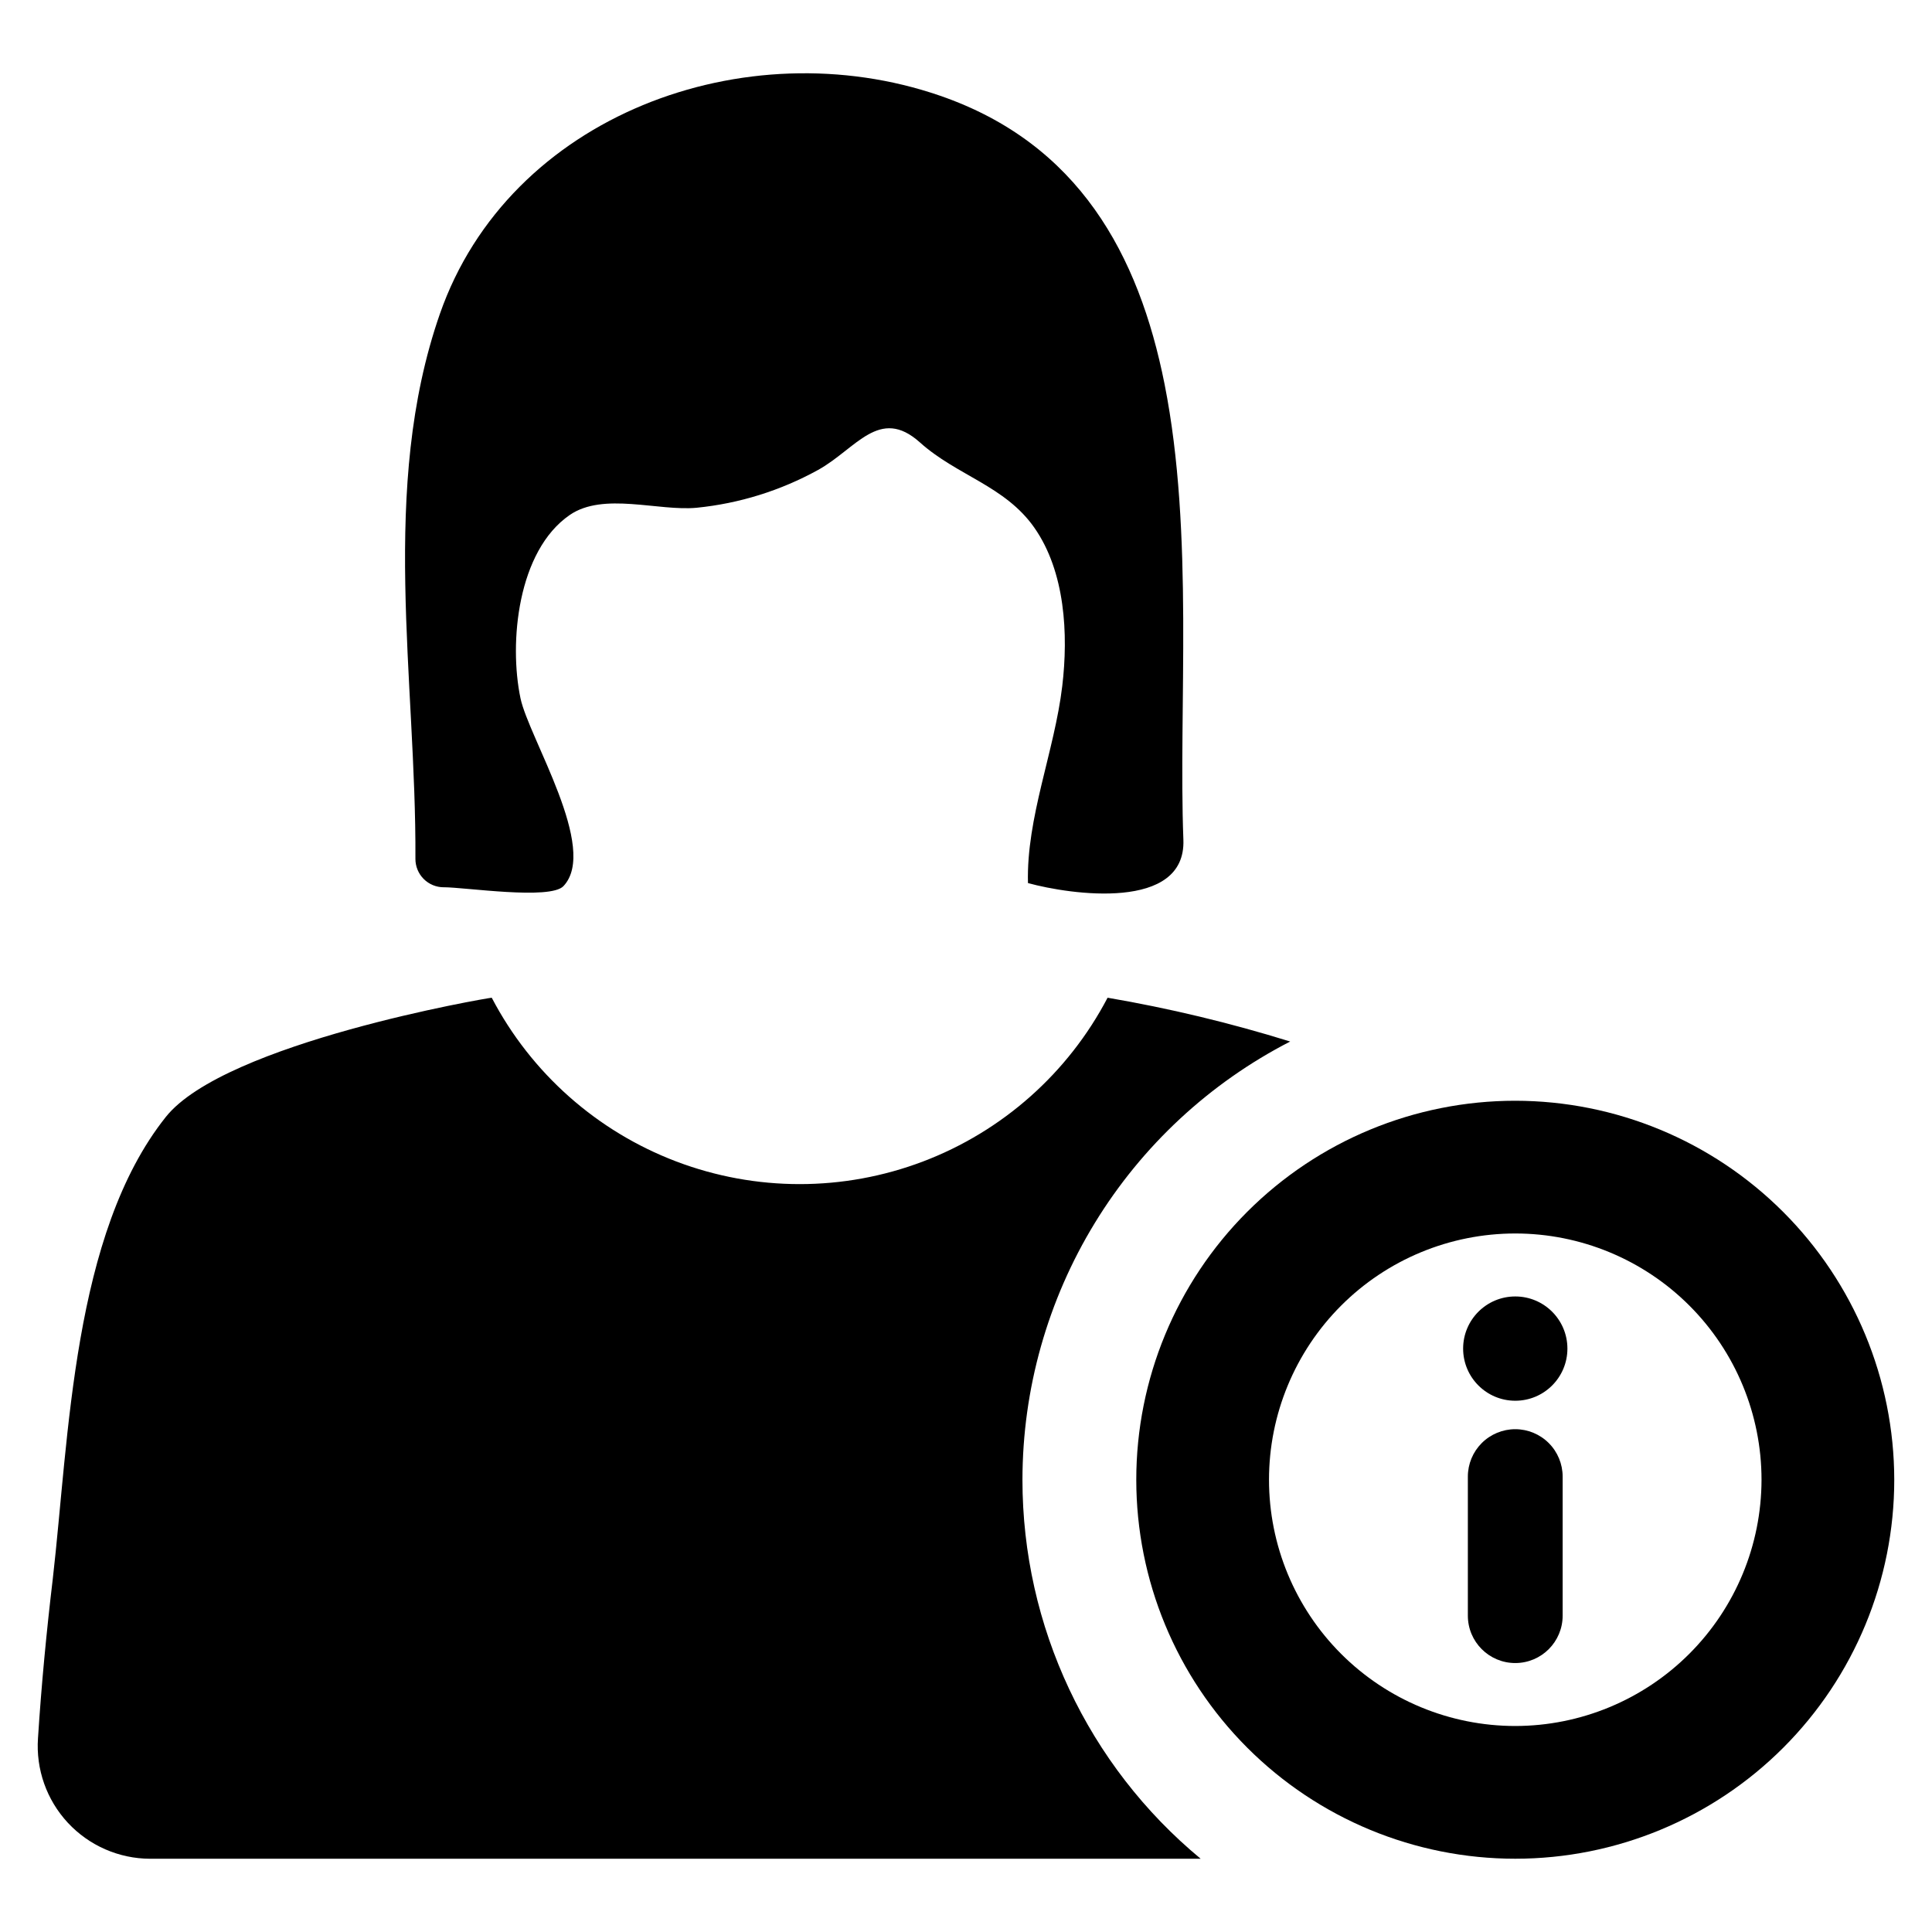 <?xml version="1.0" encoding="UTF-8"?>
<!-- Uploaded to: SVG Repo, www.svgrepo.com, Generator: SVG Repo Mixer Tools -->
<svg fill="#000000" width="800px" height="800px" version="1.1" viewBox="144 144 512 512" xmlns="http://www.w3.org/2000/svg">
 <g>
  <path d="m414.96 536.14c0.023-24.008 6.656-47.543 19.172-68.027s30.43-37.125 51.781-48.098c-15.859-4.93-32.023-8.805-48.391-11.609-10.449 19.961-27.848 35.402-48.91 43.398-21.062 7.996-44.324 7.996-65.387 0-21.062-7.996-38.465-23.438-48.91-43.398-0.754 0-70.699 11.91-86.379 31.605-24.723 31.055-25.625 84.871-29.949 122.41-1.66 13.969-3.016 28.09-3.918 42.211-0.578 8.246 2.285 16.363 7.914 22.422 5.629 6.055 13.516 9.508 21.781 9.535h278.43c-29.926-24.77-47.242-61.598-47.234-100.45z"/>
  <path d="m261.59 379.13c5.625 0 28.176 3.426 31.723-0.293 9.418-9.922-9.172-39.305-11.375-49.781-3.106-14.762-0.77-39.098 13.066-48.59 8.93-6.125 23.438-0.945 33.621-1.906 11.297-1.129 22.246-4.543 32.188-10.027 10.09-5.606 16.238-16.934 26.988-7.277 9.789 8.789 22.543 11.492 30.305 22.578 8.199 11.711 9.031 28.277 7.406 41.965-2.055 17.328-9.539 34.836-9.09 52.223 11.242 3.09 41.91 7.535 41.188-11.473-1.332-35.039 2.871-81.199-4.984-120.73-6.832-34.398-22.797-63.777-59.48-76.445-51.586-17.812-114.25 5.144-132.59 57.863-16.039 46.102-6.211 96.773-6.465 144.36-0.008 1.996 0.777 3.914 2.184 5.328 1.406 1.414 3.32 2.211 5.316 2.211z"/>
  <path d="m545.56 522.75c-3.332 0-6.527 1.324-8.883 3.68-2.359 2.356-3.68 5.551-3.68 8.883v36.848c0 6.938 5.621 12.562 12.562 12.562 6.938 0 12.559-5.625 12.559-12.562v-36.848c0-3.332-1.32-6.527-3.676-8.883-2.359-2.356-5.555-3.68-8.883-3.68z"/>
  <path d="m559.38 501.39c0 7.633-6.184 13.82-13.816 13.82s-13.82-6.188-13.82-13.82c0-7.629 6.188-13.816 13.82-13.816s13.816 6.188 13.816 13.816"/>
  <path d="m545.56 435.71c-26.641 0-52.184 10.582-71.02 29.418-18.836 18.836-29.418 44.383-29.414 71.02 0 26.637 10.578 52.18 29.414 71.016 18.836 18.836 44.383 29.418 71.02 29.418s52.184-10.582 71.02-29.414c18.836-18.836 29.418-44.383 29.418-71.02-0.031-26.629-10.621-52.16-29.453-70.988-18.828-18.828-44.355-29.422-70.984-29.449zm0 165.7v-0.004c-17.309 0-33.91-6.875-46.148-19.113-12.238-12.242-19.113-28.84-19.113-46.148 0-17.309 6.879-33.91 19.117-46.148 12.238-12.238 28.84-19.113 46.148-19.113 17.309 0.004 33.906 6.879 46.145 19.117 12.238 12.238 19.113 28.84 19.113 46.148-0.02 17.305-6.902 33.891-19.137 46.125-12.234 12.234-28.824 19.117-46.125 19.133z"/>
 </g>
</svg>